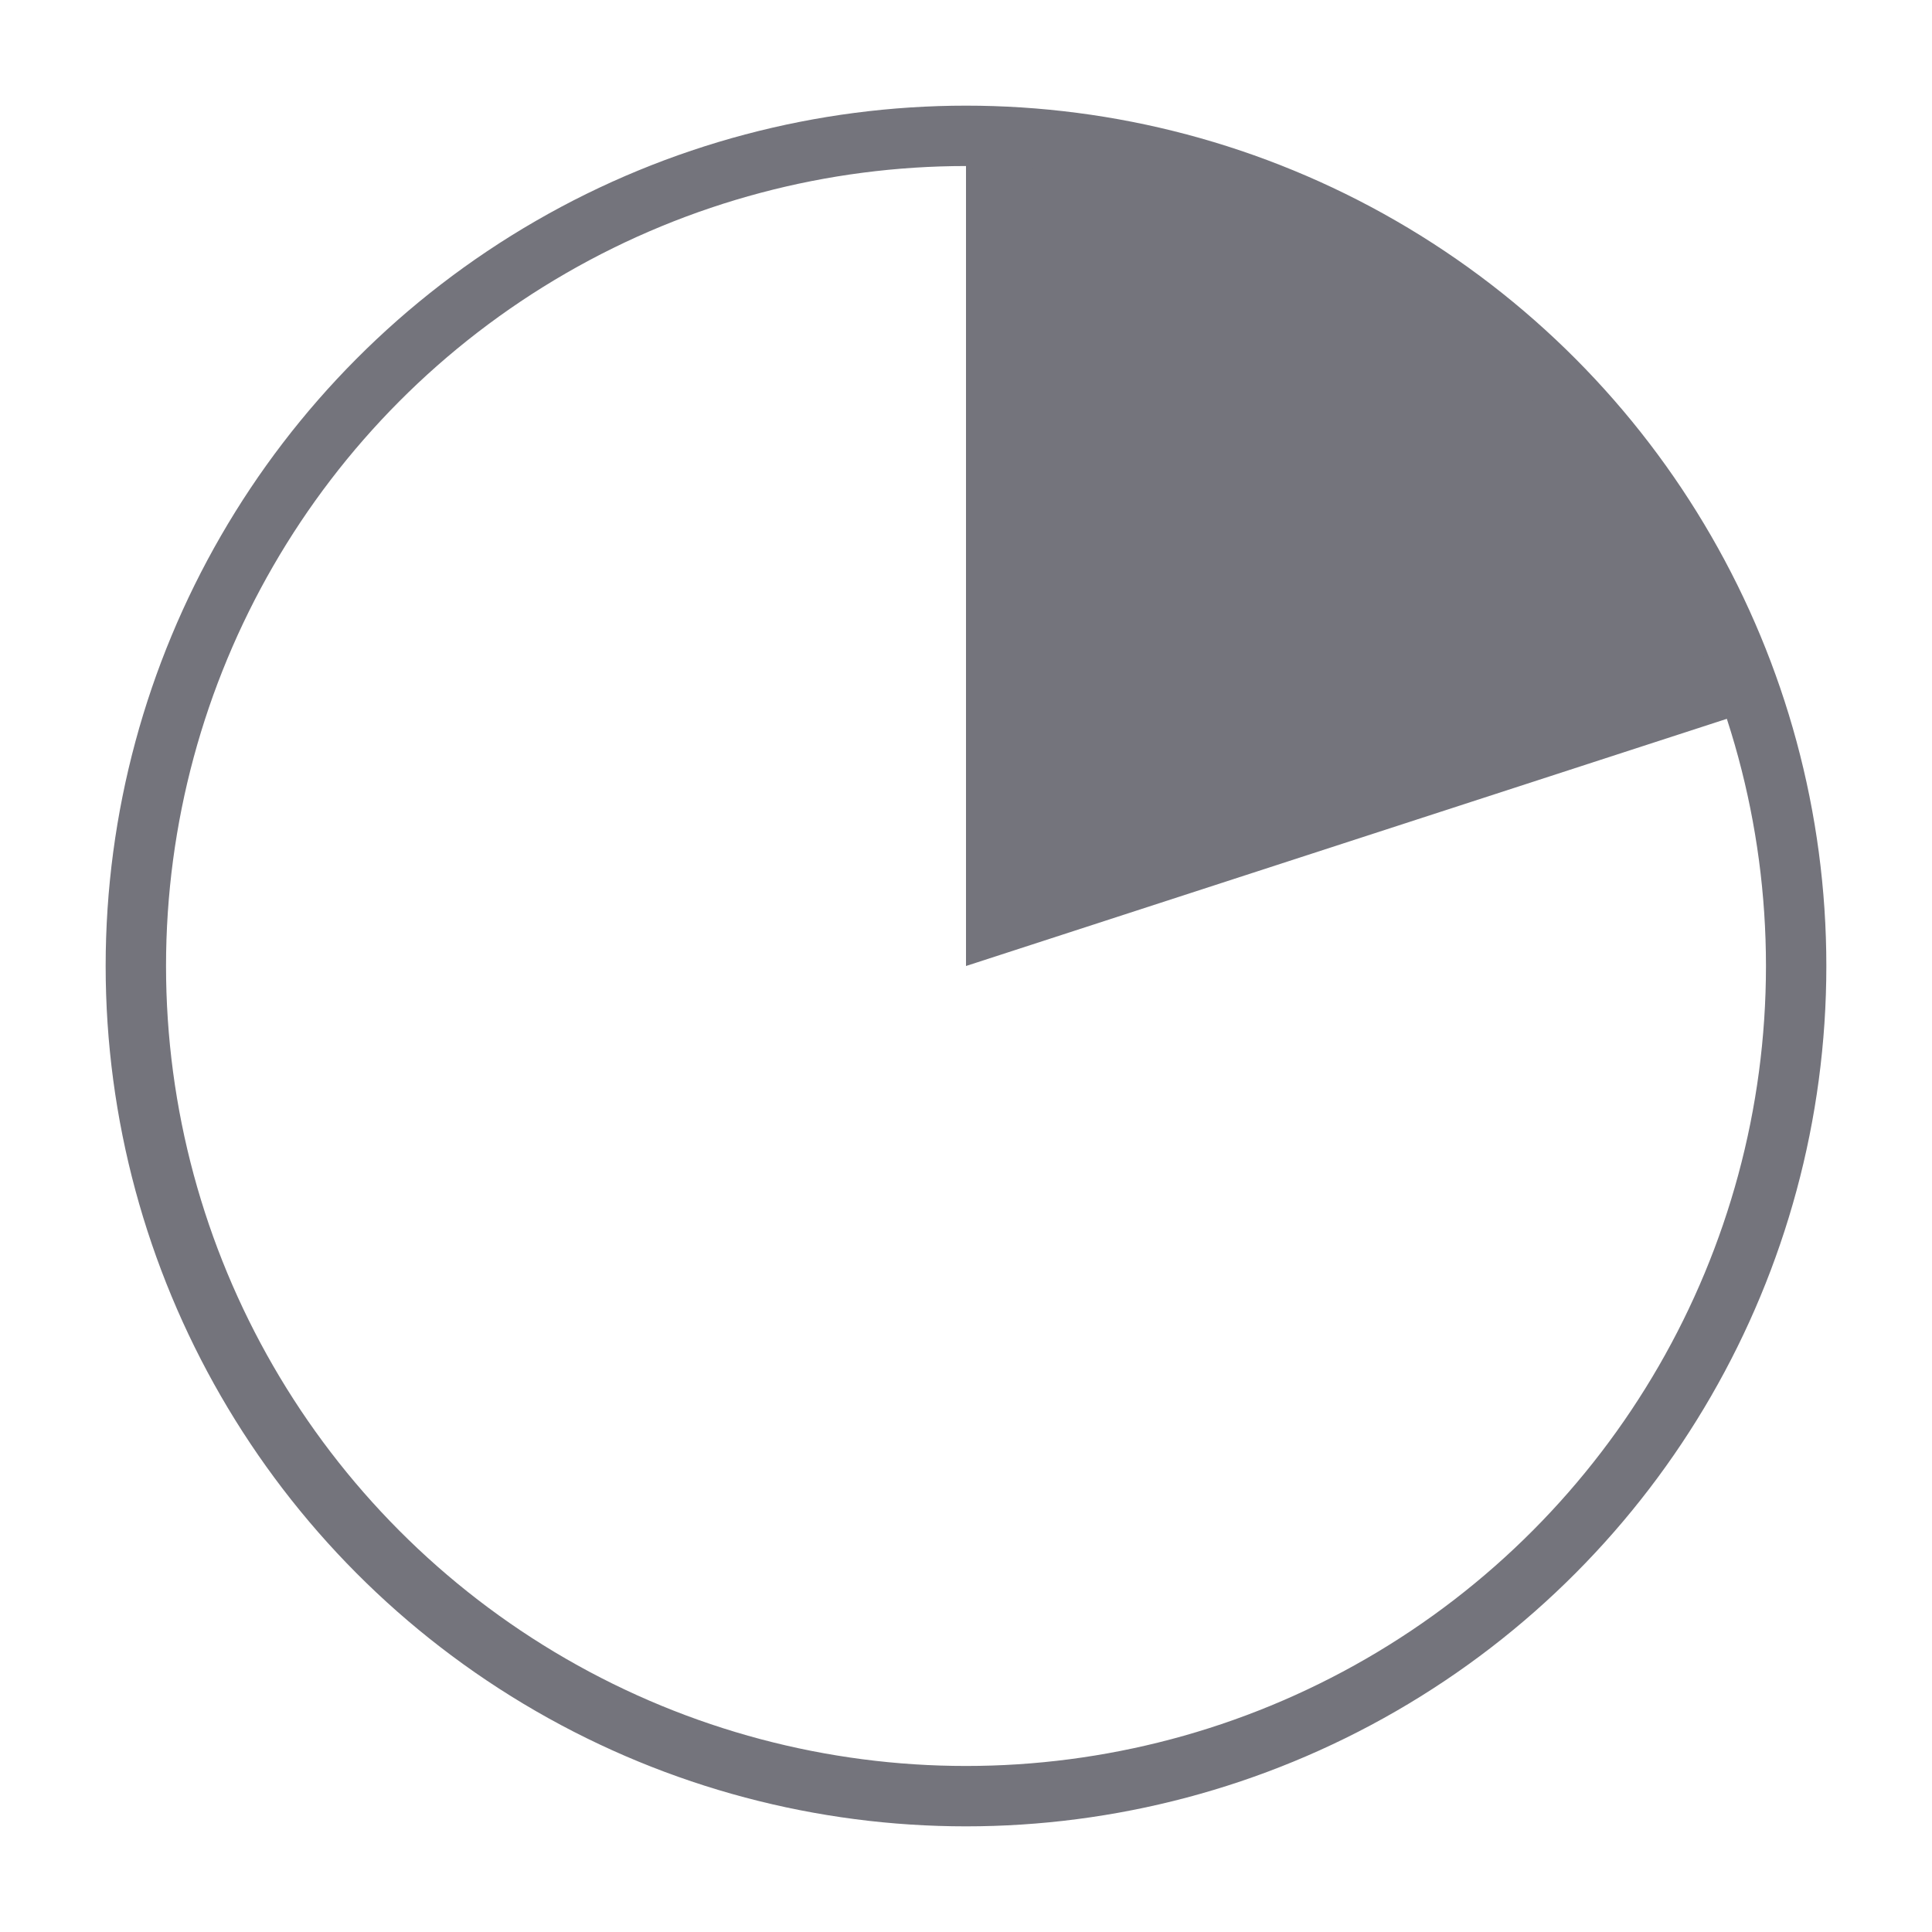 <svg id="Layer_1" data-name="Layer 1" xmlns="http://www.w3.org/2000/svg" viewBox="0 0 128 128"><defs><style>.cls-1{fill:#74747c;}.cls-2{fill:none;stroke:#74747c;stroke-miterlimit:10;stroke-width:4px;}</style></defs><title>ng</title><path class="cls-1" d="M108,32A54.32,54.32,0,0,0,64,9.63V64l51.71-16.8A54.18,54.18,0,0,0,108,32Z"/><circle class="cls-2" cx="64" cy="64" r="55"/></svg>
